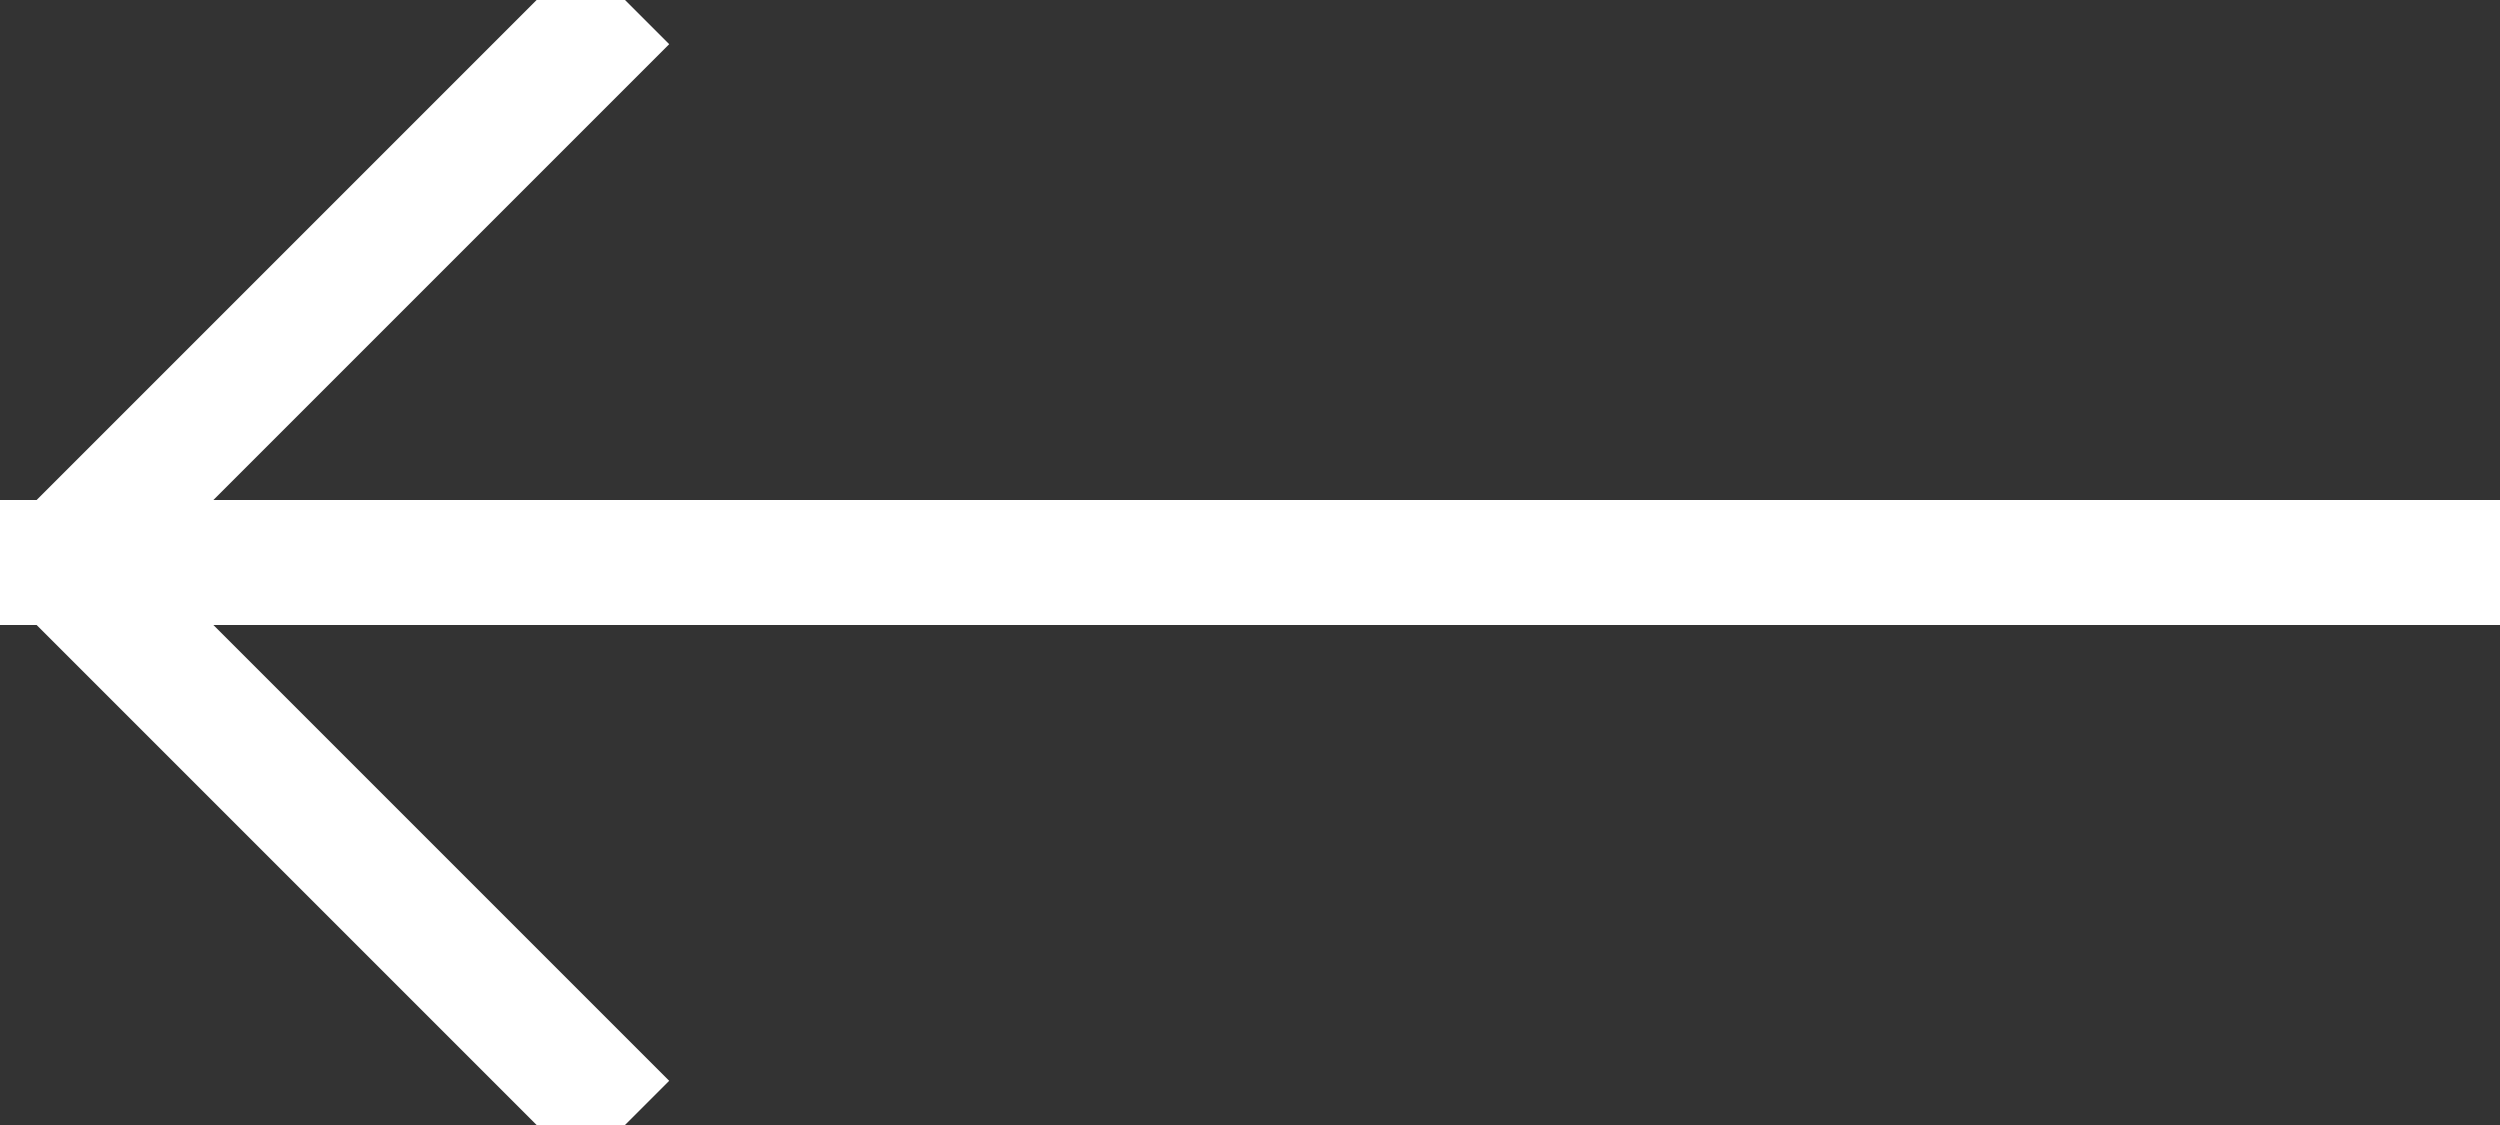 <svg xmlns="http://www.w3.org/2000/svg" width="20" height="9" viewBox="0 0 20 9"><rect x="0" y="0" width="20" height="9" fill="#333333" stroke="none"/><g fill="none" fill-rule="evenodd"><path fill="#FFF" d="M0 5h20V4H0z"/><path fill="#E3E3E3" stroke="#FFF" d="M.5 4.5L5 0M.5 4.5L5 9"/></g></svg>